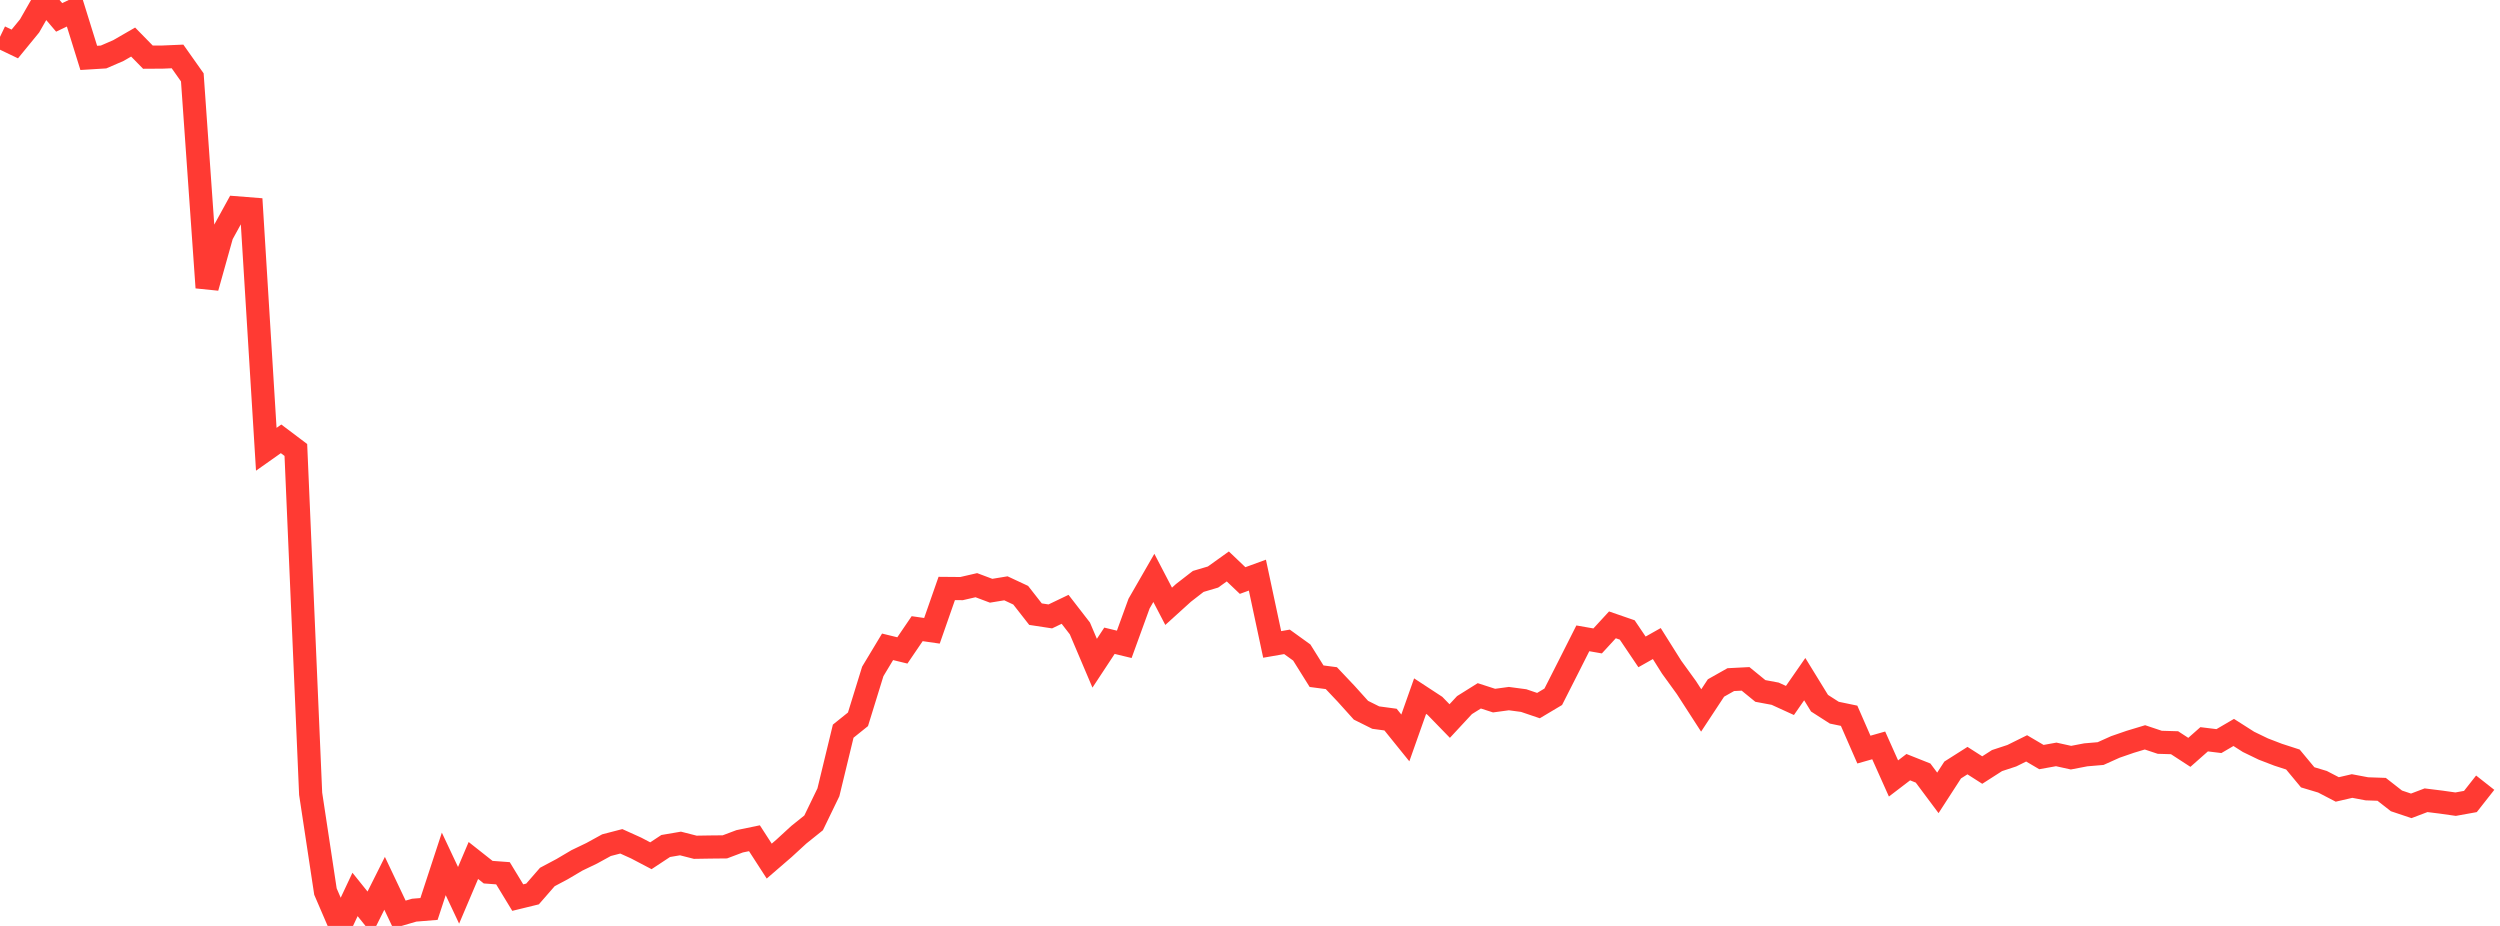 <?xml version="1.0" standalone="no"?>
<!DOCTYPE svg PUBLIC "-//W3C//DTD SVG 1.1//EN" "http://www.w3.org/Graphics/SVG/1.1/DTD/svg11.dtd">

<svg width="135" height="50" viewBox="0 0 135 50" preserveAspectRatio="none" 
  xmlns="http://www.w3.org/2000/svg"
  xmlns:xlink="http://www.w3.org/1999/xlink">


<polyline points="0.0, 1.991 0.799, 2.374 1.598, 1.398 2.396, 0.0 3.195, 0.939 3.994, 0.557 4.793, 3.126 5.592, 3.077 6.391, 2.731 7.189, 2.271 7.988, 3.087 8.787, 3.082 9.586, 3.048 10.385, 4.179 11.183, 15.53 11.982, 12.677 12.781, 11.223 13.58, 11.286 14.379, 24.261 15.178, 23.697 15.976, 24.298 16.775, 42.862 17.574, 48.144 18.373, 50.0 19.172, 48.3 19.97, 49.293 20.769, 47.698 21.568, 49.383 22.367, 49.149 23.166, 49.084 23.964, 46.65 24.763, 48.347 25.562, 46.466 26.361, 47.097 27.16, 47.156 27.959, 48.47 28.757, 48.275 29.556, 47.358 30.355, 46.933 31.154, 46.461 31.953, 46.077 32.751, 45.639 33.55, 45.431 34.349, 45.792 35.148, 46.211 35.947, 45.684 36.746, 45.548 37.544, 45.752 38.343, 45.739 39.142, 45.731 39.941, 45.43 40.74, 45.265 41.538, 46.5 42.337, 45.81 43.136, 45.076 43.935, 44.435 44.734, 42.784 45.533, 39.483 46.331, 38.842 47.13, 36.256 47.929, 34.928 48.728, 35.123 49.527, 33.948 50.325, 34.063 51.124, 31.777 51.923, 31.784 52.722, 31.6 53.521, 31.9 54.32, 31.769 55.118, 32.142 55.917, 33.164 56.716, 33.286 57.515, 32.903 58.314, 33.936 59.112, 35.814 59.911, 34.601 60.71, 34.794 61.509, 32.595 62.308, 31.206 63.107, 32.74 63.905, 32.017 64.704, 31.397 65.503, 31.16 66.302, 30.588 67.101, 31.349 67.899, 31.057 68.698, 34.799 69.497, 34.66 70.296, 35.236 71.095, 36.515 71.893, 36.62 72.692, 37.465 73.491, 38.352 74.29, 38.75 75.089, 38.858 75.888, 39.848 76.686, 37.591 77.485, 38.114 78.284, 38.936 79.083, 38.075 79.882, 37.575 80.68, 37.833 81.479, 37.725 82.278, 37.831 83.077, 38.102 83.876, 37.626 84.675, 36.052 85.473, 34.47 86.272, 34.61 87.071, 33.742 87.87, 34.018 88.669, 35.202 89.467, 34.752 90.266, 36.023 91.065, 37.127 91.864, 38.364 92.663, 37.151 93.462, 36.7 94.26, 36.659 95.059, 37.311 95.858, 37.46 96.657, 37.825 97.456, 36.674 98.254, 37.973 99.053, 38.485 99.852, 38.651 100.651, 40.478 101.45, 40.251 102.249, 42.037 103.047, 41.427 103.846, 41.745 104.645, 42.815 105.444, 41.58 106.243, 41.073 107.041, 41.583 107.84, 41.071 108.639, 40.808 109.438, 40.412 110.237, 40.882 111.036, 40.738 111.834, 40.914 112.633, 40.761 113.432, 40.693 114.231, 40.334 115.03, 40.058 115.828, 39.817 116.627, 40.084 117.426, 40.107 118.225, 40.627 119.024, 39.921 119.822, 40.019 120.621, 39.552 121.42, 40.061 122.219, 40.448 123.018, 40.755 123.817, 41.014 124.615, 41.975 125.414, 42.215 126.213, 42.63 127.012, 42.445 127.811, 42.596 128.609, 42.624 129.408, 43.248 130.207, 43.516 131.006, 43.213 131.805, 43.312 132.604, 43.425 133.402, 43.281 134.201, 42.265" fill="none" stroke="#ff3a33" stroke-width="1.25"/>

</svg>